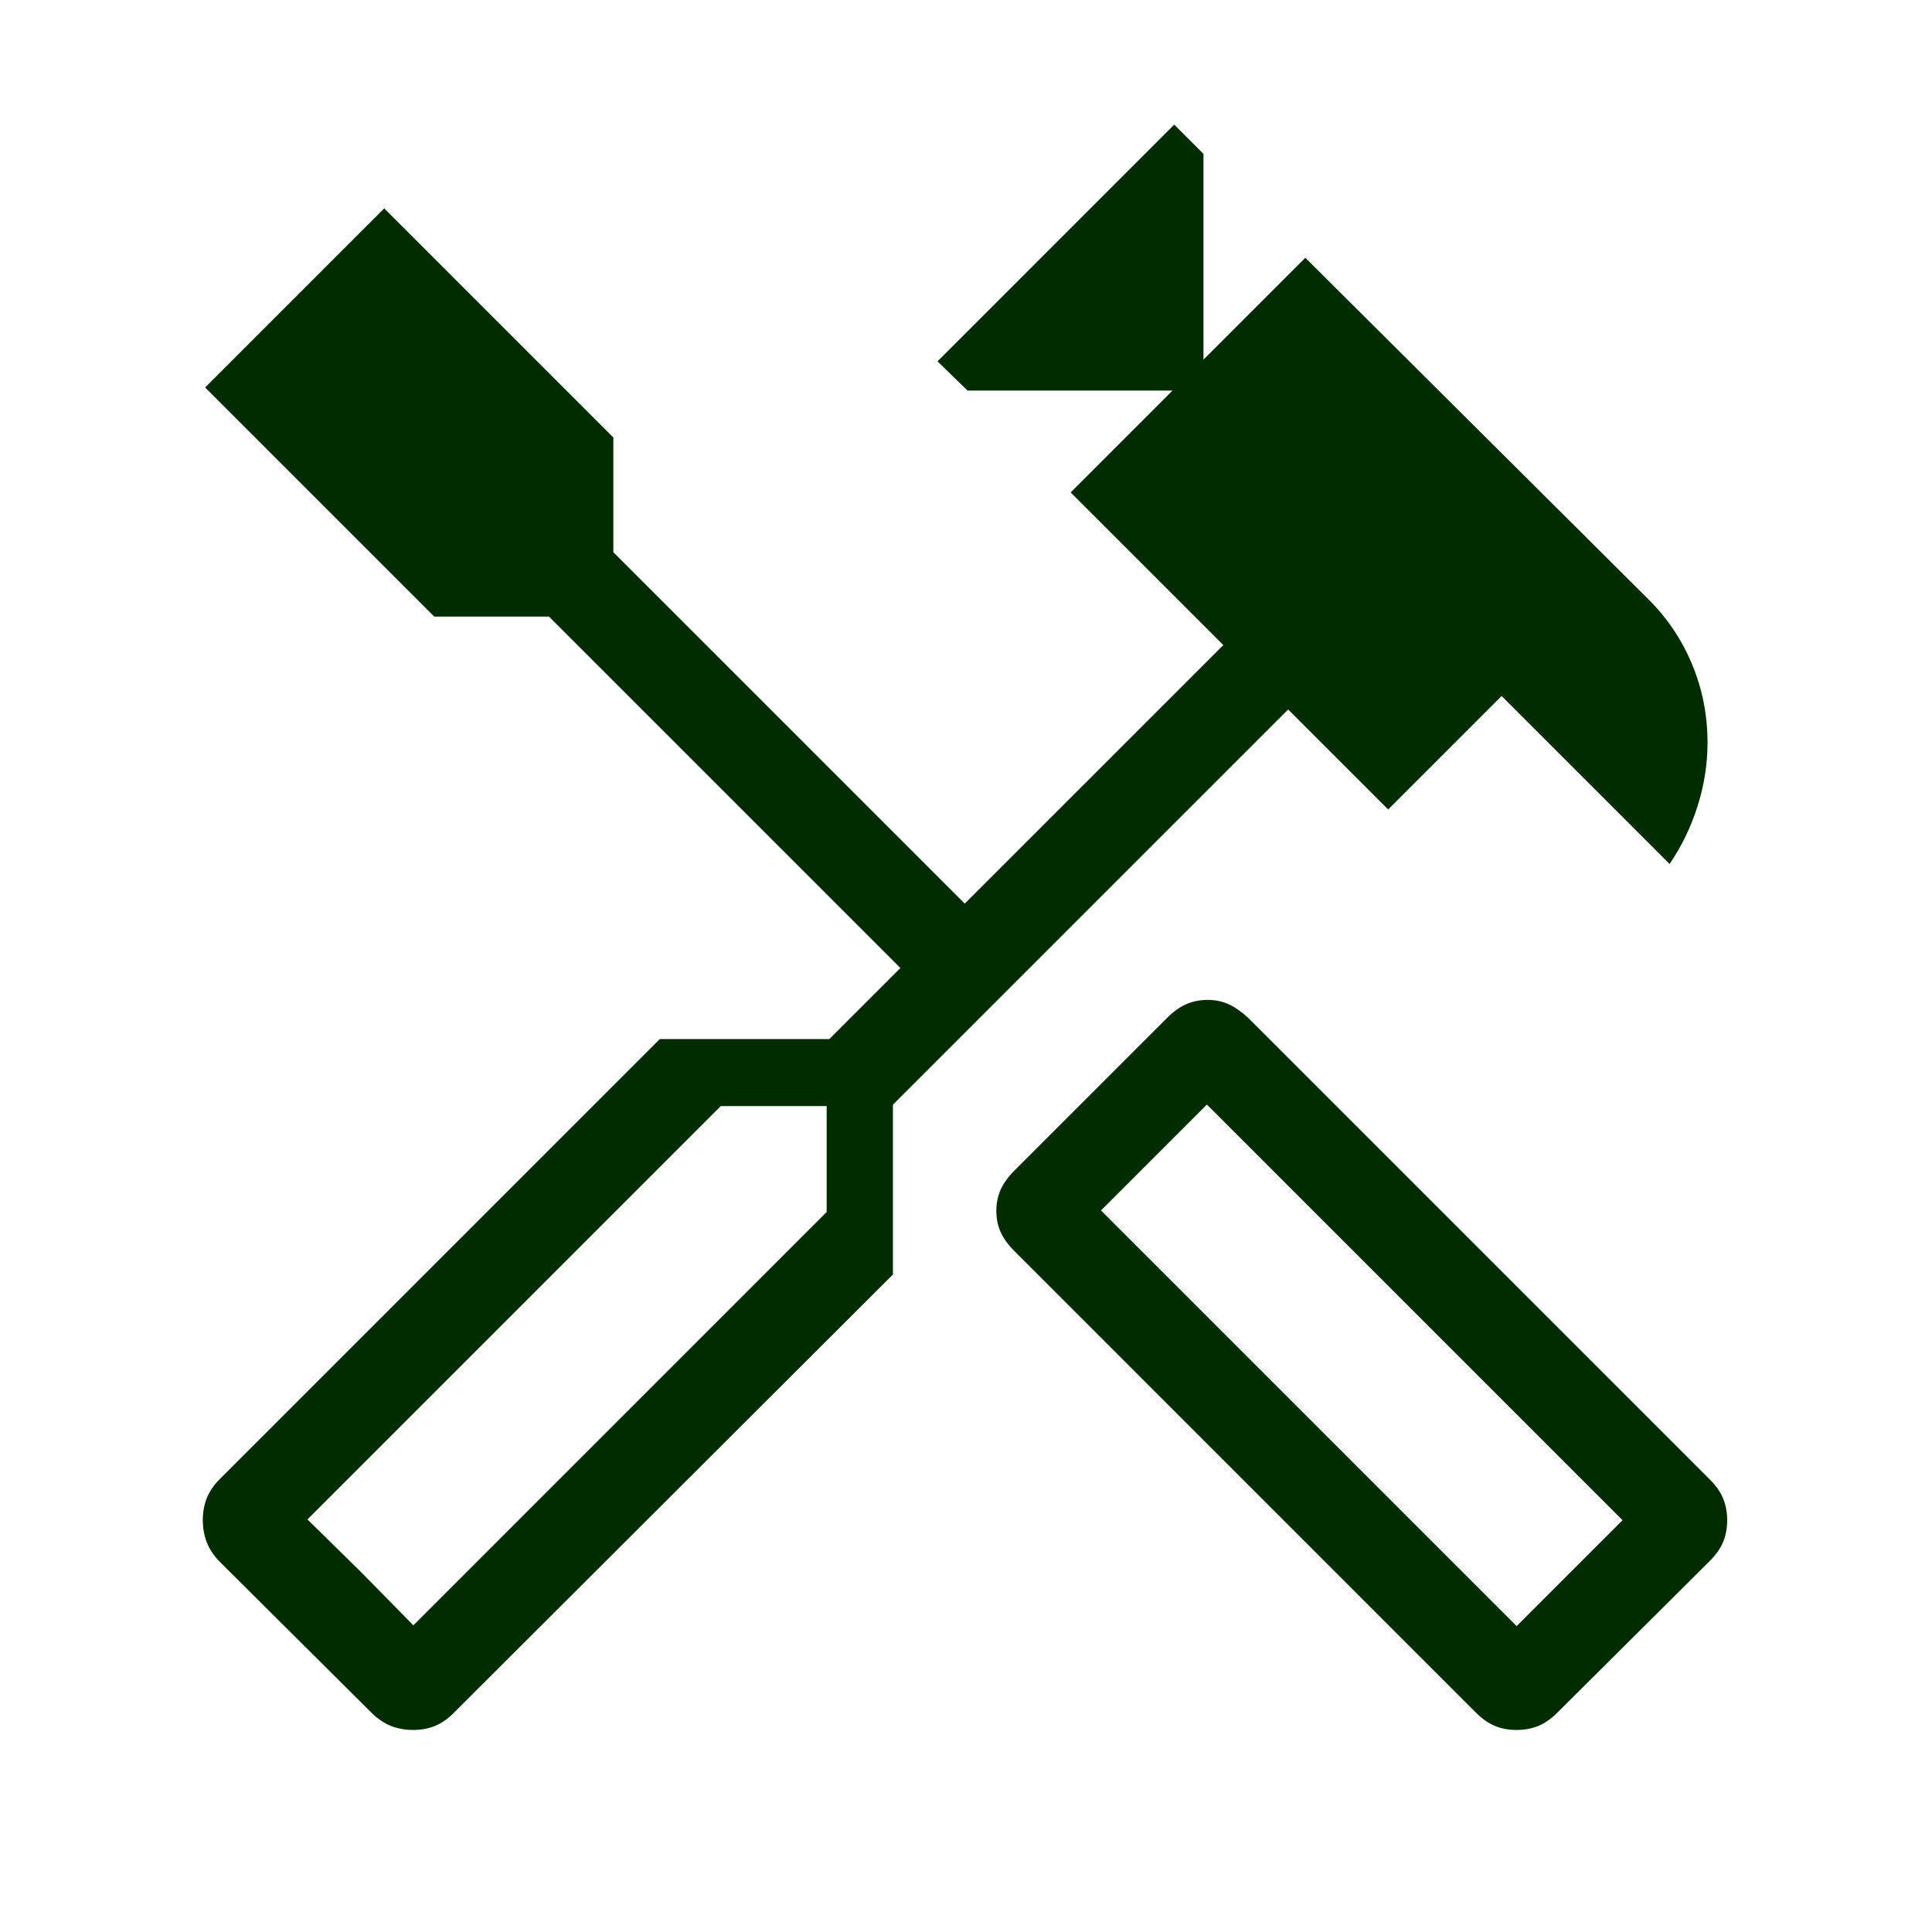 <svg xmlns="http://www.w3.org/2000/svg" height="48px" viewBox="0 -960 960 960" width="48px" fill="#002C00"><path d="M753.56-100.39q-5.95 0-10.75-2-4.81-2-9.43-6.61l-229.3-229.31q-4.62-4.61-6.81-9.38-2.19-4.77-2.19-10.62 0-5.84 2.19-10.65 2.19-4.81 6.81-9.43l75.77-75.76q4.61-4.62 9.45-6.81 4.85-2.19 10.78-2.19 5.79 0 10.51 2.19t9.72 6.81l229.3 229.3q4.62 4.62 6.62 9.48t2 10.81q0 5.94-2 10.75t-6.62 9.42L773.85-109q-4.62 4.61-9.48 6.61t-10.81 2Zm.05-51.61 52.62-52.62-206.54-206.54-52.61 52.62L753.61-152Zm-548.28 51.61q-5.94 0-11.06-2t-9.73-6.61l-75.15-74.77q-4.62-4.62-6.62-9.81-2-5.18-2-11.11t2-10.93q2-5 6.52-9.52l218.56-218.55h84.23L447.39-479 272.77-653.62h-57L101.92-767.46l89-89 113.85 113.85v57L479.38-511l128.47-128.46L532-715.31l50.61-50.61H480.77l-14.92-14.54 117.61-117.62L598-883.54v102.23l50.61-50.61 170.16 169.38q14.22 14.01 21.95 32.47 7.74 18.46 7.74 39.11 0 15.96-4.96 31.58-4.96 15.61-13.89 28.69l-83.46-83.46-56.38 56.38-49.69-49.69-196.39 196.38v84.39L225.52-108.91q-4.52 4.52-9.38 6.52-4.86 2-10.81 2Zm.06-51.99 205.38-205.39v-52.62h-52.62L152.77-205l52.62 52.62Zm0 0L152.77-205l26.55 26.07 26.07 26.55Zm548.22.38 52.62-52.62L753.61-152Z"/></svg>